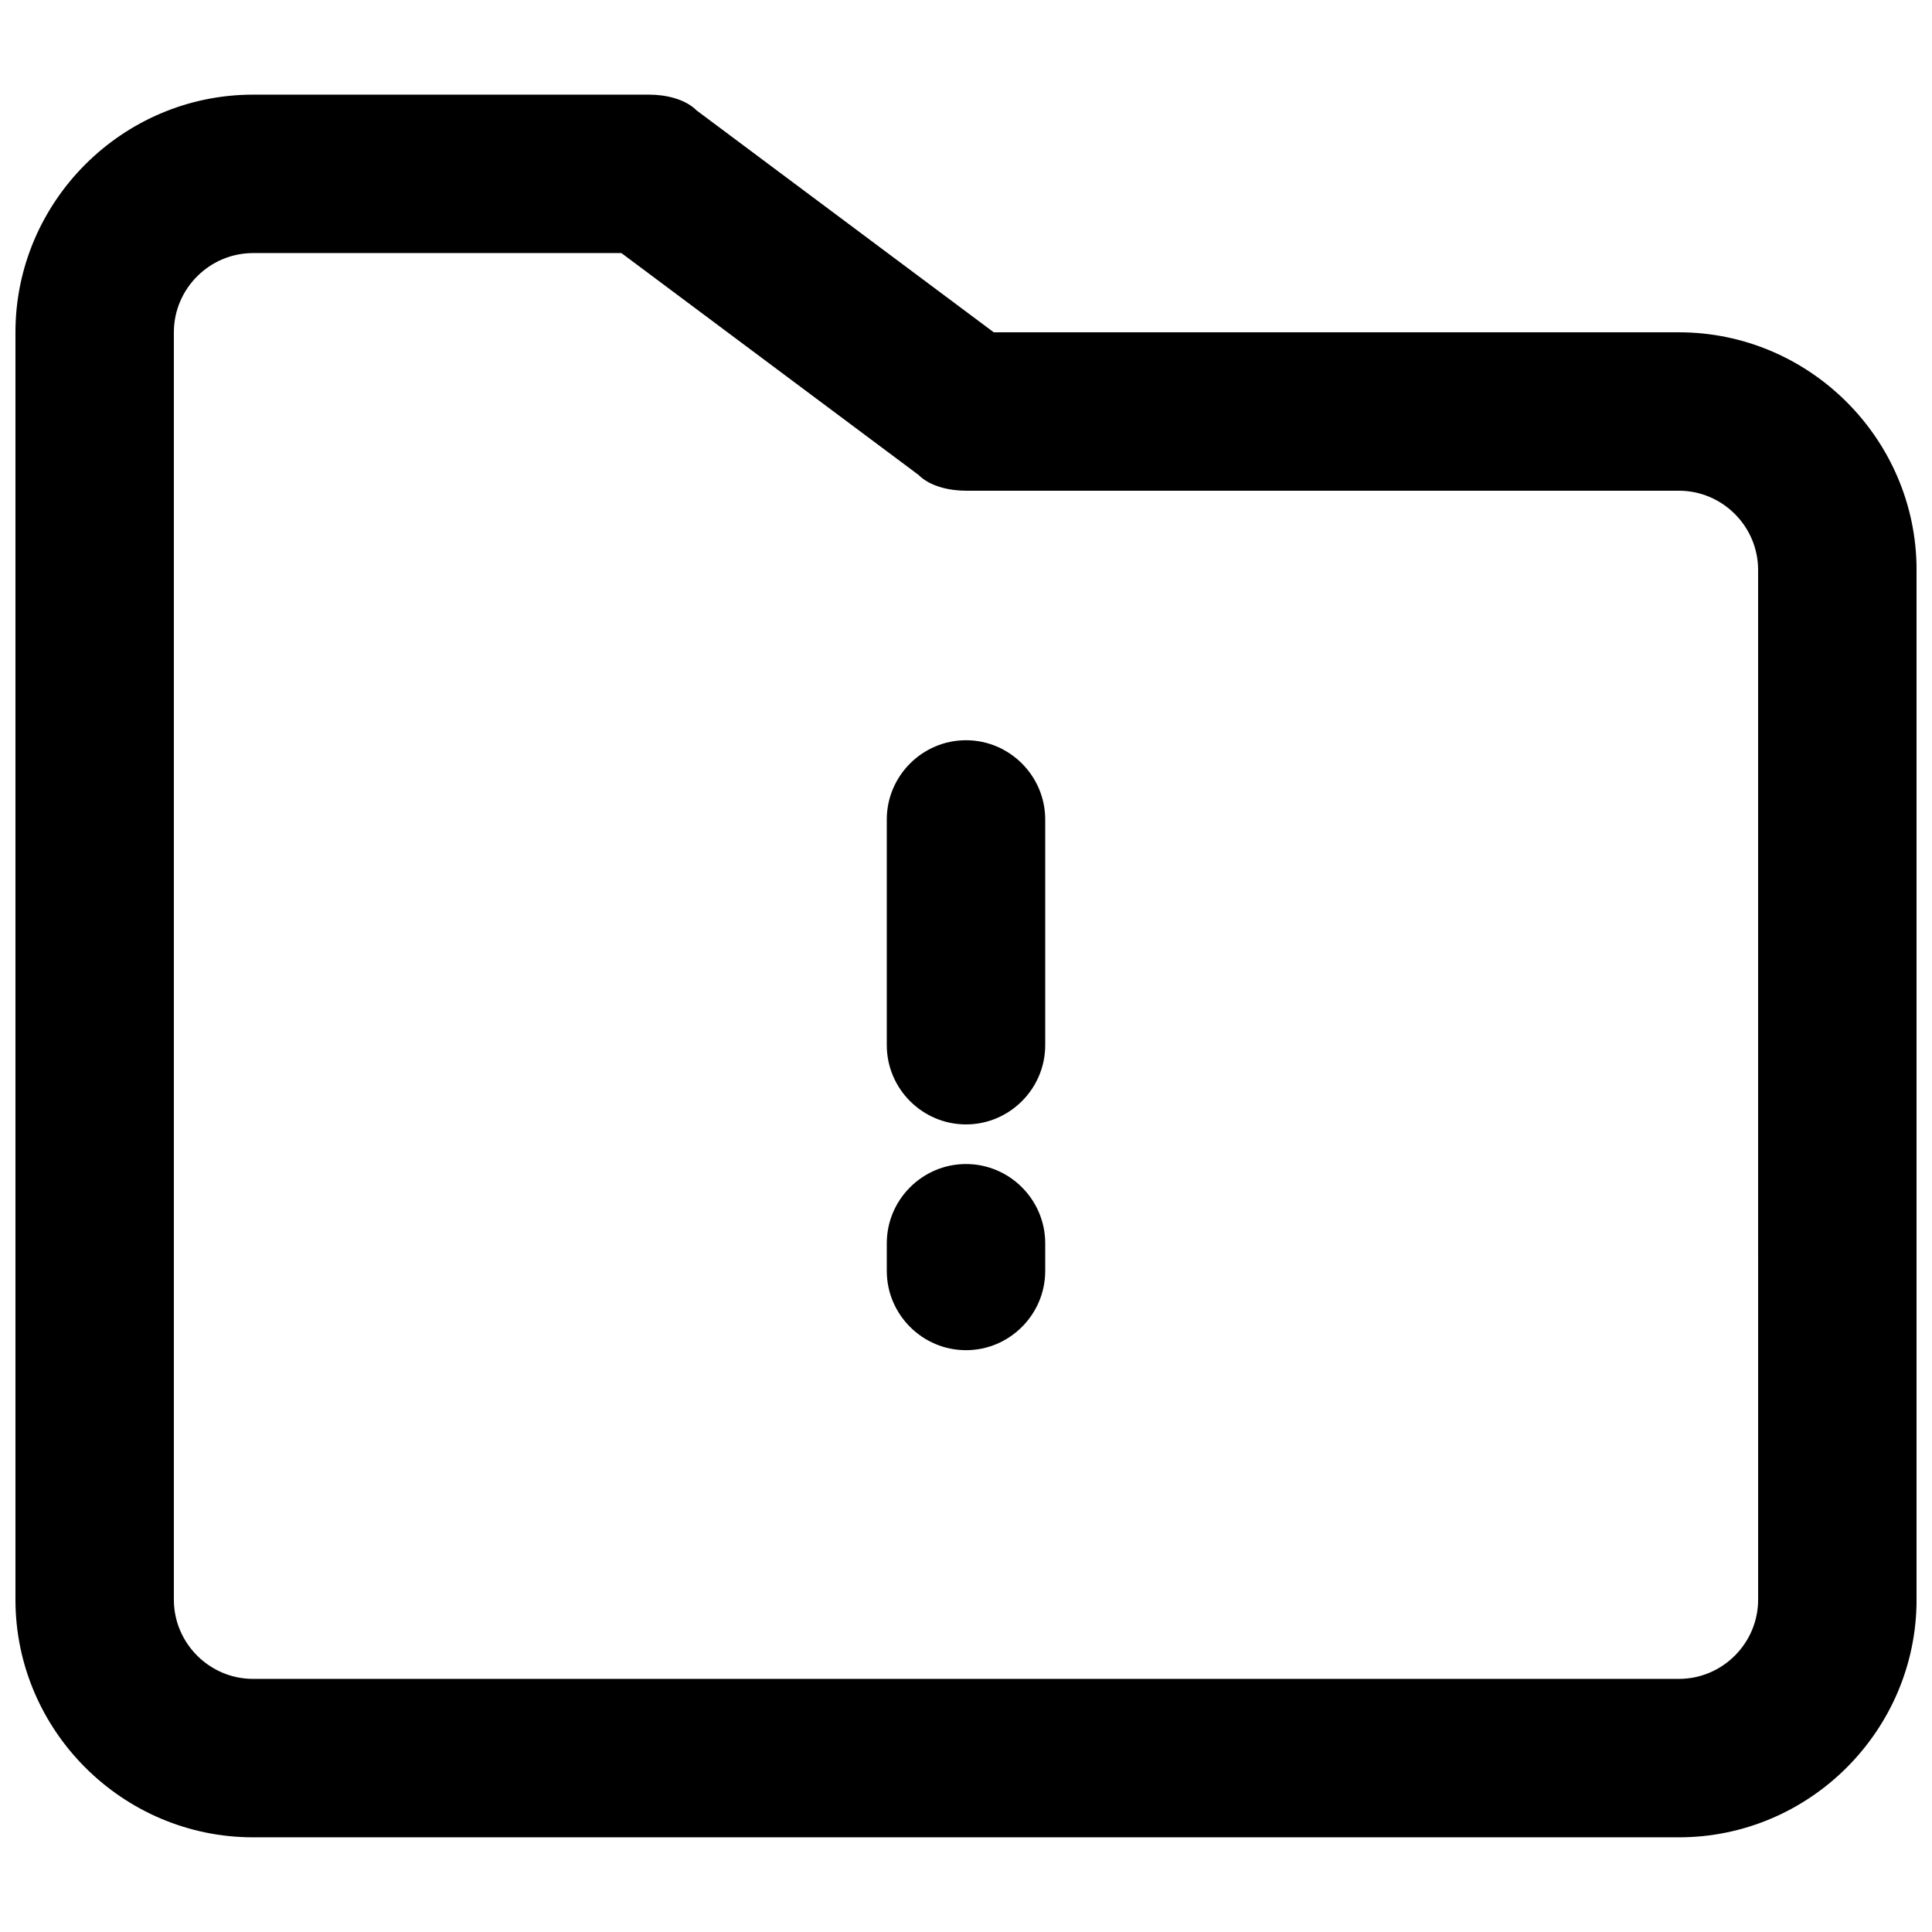 <?xml version="1.0" encoding="UTF-8"?>
<!-- Uploaded to: SVG Repo, www.svgrepo.com, Generator: SVG Repo Mixer Tools -->
<svg width="800px" height="800px" version="1.1" viewBox="144 144 512 512" xmlns="http://www.w3.org/2000/svg">
 <defs>
  <clipPath id="a">
   <path d="m148.09 169h503.81v462h-503.81z"/>
  </clipPath>
 </defs>
 <g clip-path="url(#a)">
  <path d="m588.93 232.06h-181.58l-78.719-58.777c-3.152-3.148-8.398-4.199-12.598-4.199h-104.96c-34.637 0-62.977 28.34-62.977 62.977v335.87c0 34.637 28.34 62.977 62.977 62.977h377.86c34.637 0 62.977-28.34 62.977-62.977v-272.89c0-34.637-28.34-62.977-62.977-62.977zm20.992 335.87c0 11.547-9.445 20.992-20.992 20.992h-377.86c-11.547 0-20.992-9.445-20.992-20.992v-335.87c0-11.547 9.445-20.992 20.992-20.992h97.613l78.719 58.777c3.148 3.148 8.398 4.199 12.594 4.199h188.93c11.547 0 20.992 9.445 20.992 20.992z"/>
 </g>
 <path d="m400 340.17c-11.547 0-20.992 9.445-20.992 20.992v59.828c0 11.547 9.445 20.992 20.992 20.992s20.992-9.445 20.992-20.992v-59.828c0-11.547-9.449-20.992-20.992-20.992z"/>
 <path d="m400 452.48c-11.547 0-20.992 9.445-20.992 20.992v7.348c0 11.547 9.445 20.992 20.992 20.992s20.992-9.445 20.992-20.992v-7.348c0-11.547-9.449-20.992-20.992-20.992z"/>
</svg>